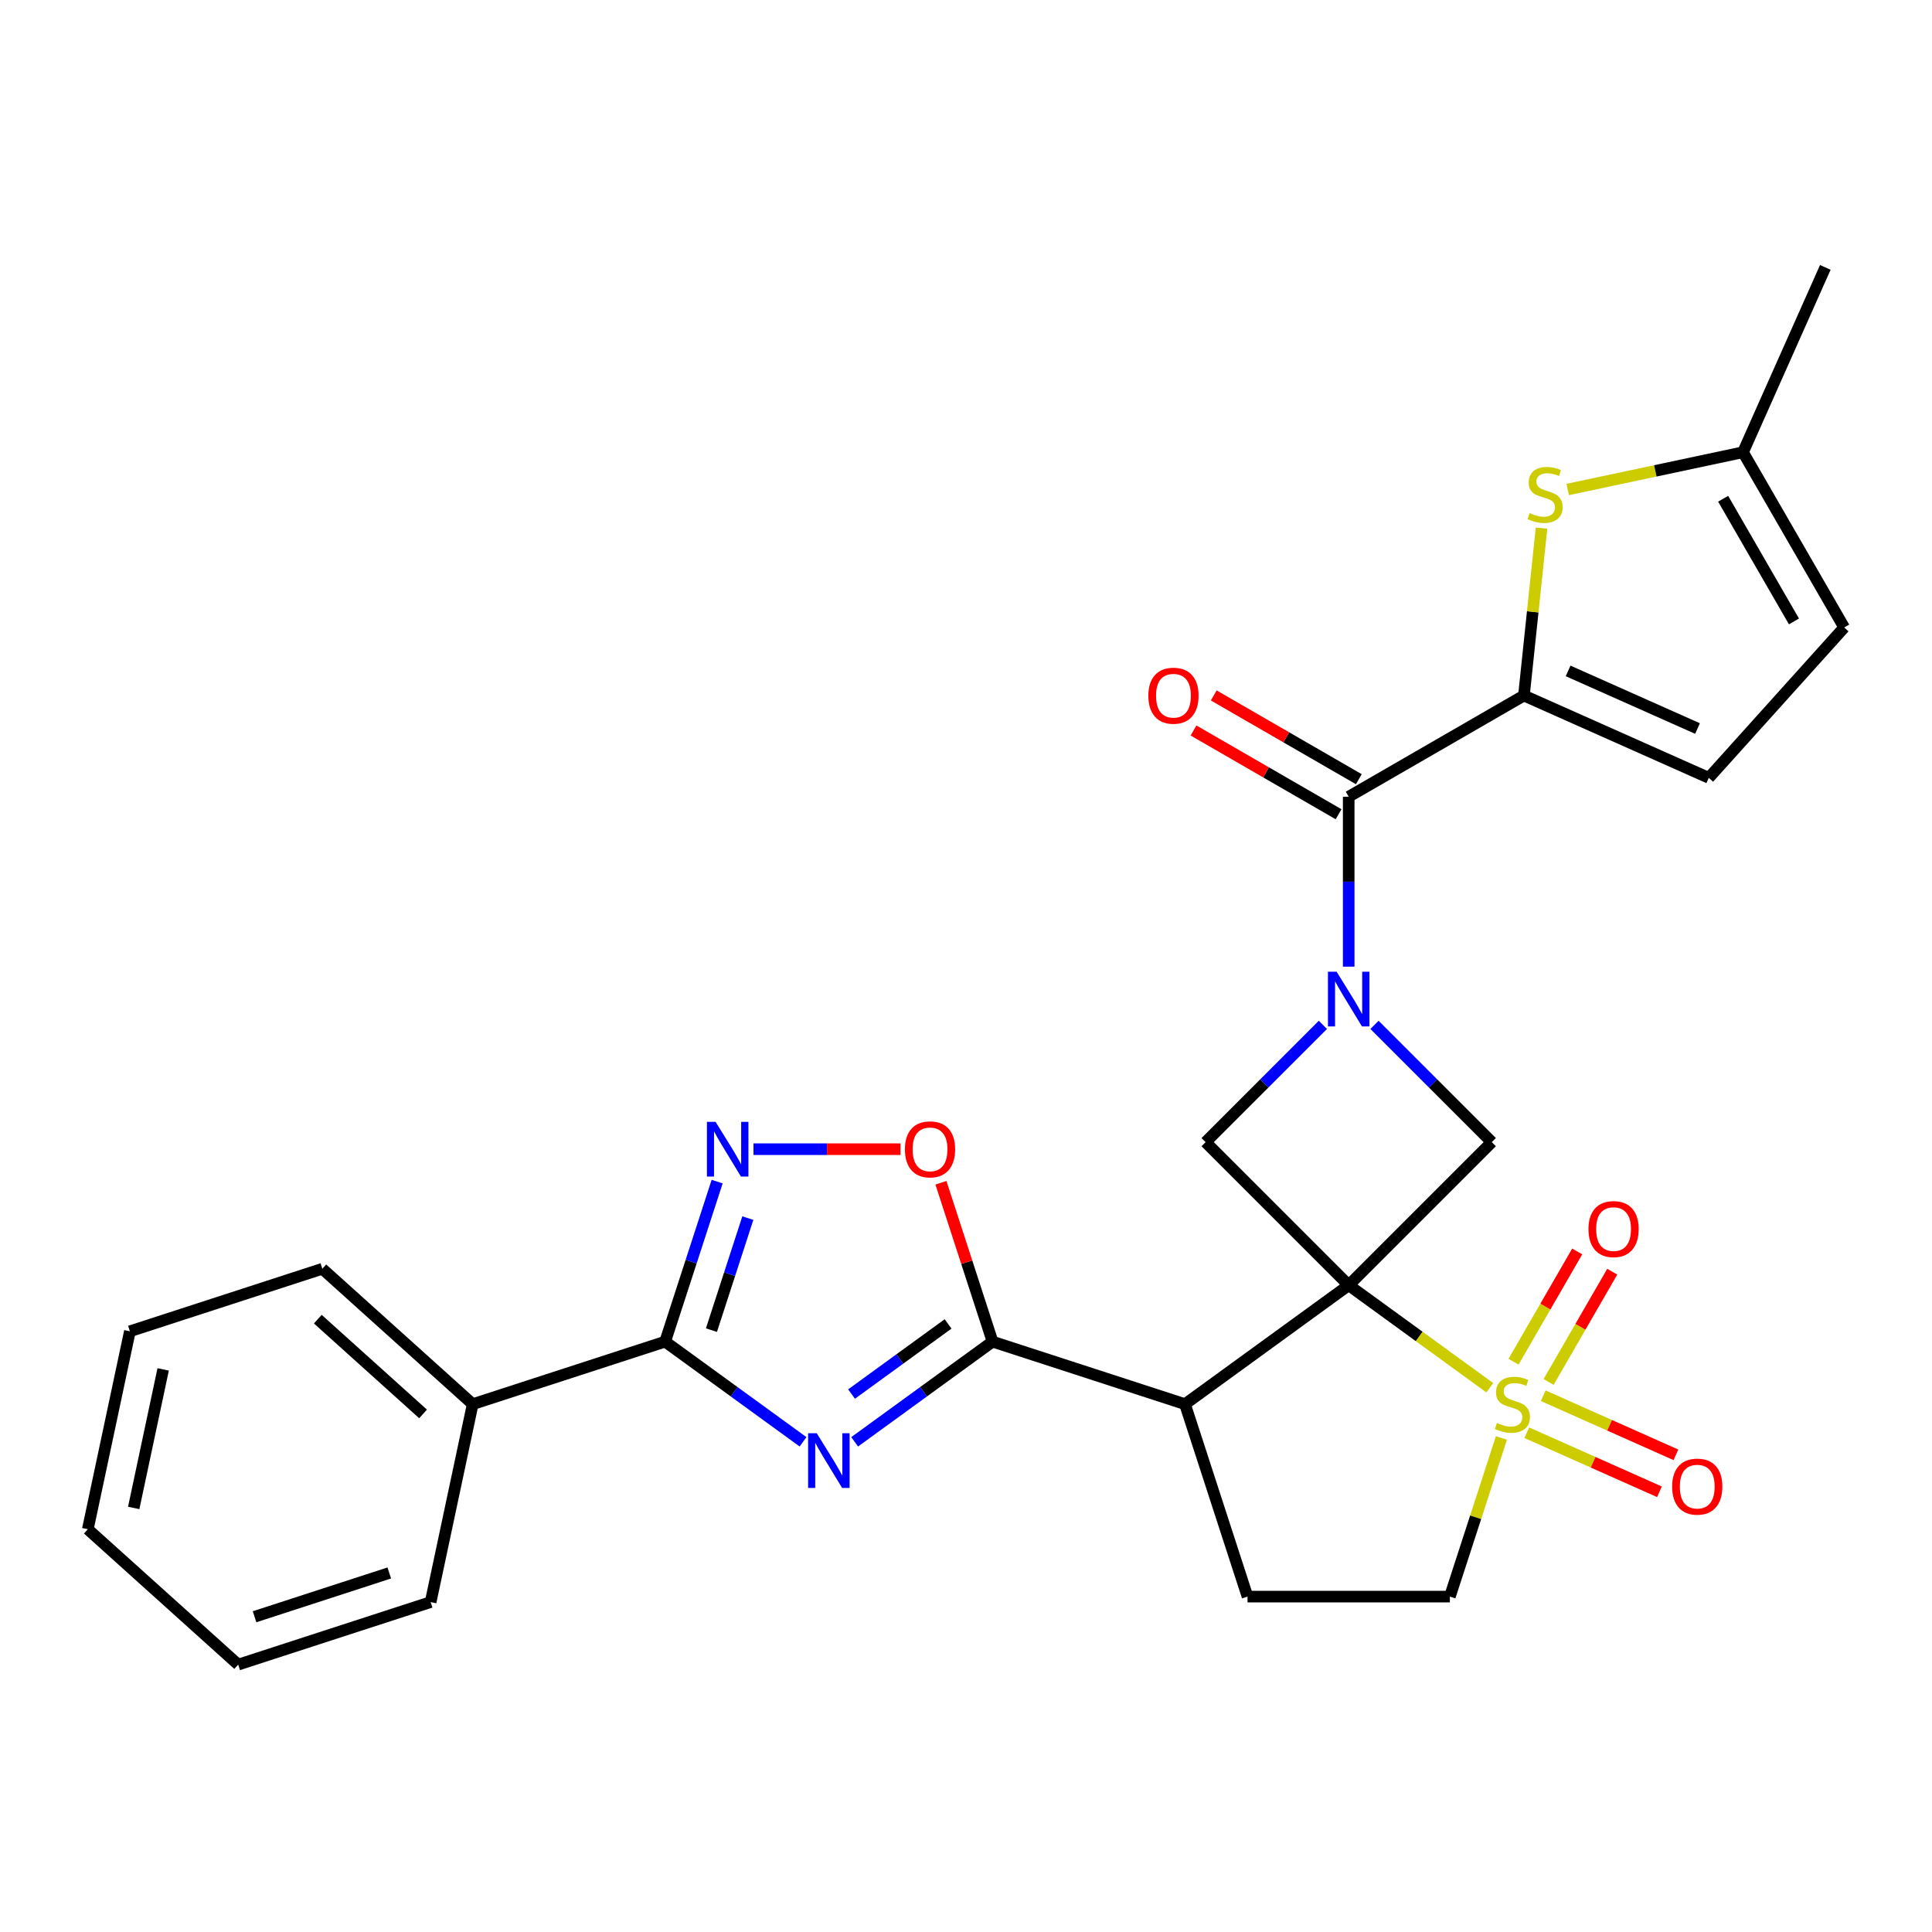 <?xml version='1.0' encoding='iso-8859-1'?>
<svg version='1.1' baseProfile='full'
              xmlns='http://www.w3.org/2000/svg'
                      xmlns:rdkit='http://www.rdkit.org/xml'
                      xmlns:xlink='http://www.w3.org/1999/xlink'
                  xml:space='preserve'
width='1000px' height='1000px' viewBox='0 0 1000 1000'>
<!-- END OF HEADER -->
<rect style='opacity:1.0;fill:#FFFFFF;stroke:none' width='1000' height='1000' x='0' y='0'> </rect>
<path class='bond-0' d='M 698.083,665.231 L 734.599,691.762' style='fill:none;fill-rule:evenodd;stroke:#000000;stroke-width:6px;stroke-linecap:butt;stroke-linejoin:miter;stroke-opacity:1' />
<path class='bond-0' d='M 734.599,691.762 L 771.116,718.293' style='fill:none;fill-rule:evenodd;stroke:#CCCC00;stroke-width:6px;stroke-linecap:butt;stroke-linejoin:miter;stroke-opacity:1' />
<path class='bond-3' d='M 698.083,665.231 L 613.351,726.792' style='fill:none;fill-rule:evenodd;stroke:#000000;stroke-width:6px;stroke-linecap:butt;stroke-linejoin:miter;stroke-opacity:1' />
<path class='bond-8' d='M 698.083,665.231 L 772.141,591.173' style='fill:none;fill-rule:evenodd;stroke:#000000;stroke-width:6px;stroke-linecap:butt;stroke-linejoin:miter;stroke-opacity:1' />
<path class='bond-9' d='M 698.083,665.231 L 624.024,591.173' style='fill:none;fill-rule:evenodd;stroke:#000000;stroke-width:6px;stroke-linecap:butt;stroke-linejoin:miter;stroke-opacity:1' />
<path class='bond-15' d='M 777.129,744.291 L 763.789,785.345' style='fill:none;fill-rule:evenodd;stroke:#CCCC00;stroke-width:6px;stroke-linecap:butt;stroke-linejoin:miter;stroke-opacity:1' />
<path class='bond-15' d='M 763.789,785.345 L 750.45,826.4' style='fill:none;fill-rule:evenodd;stroke:#000000;stroke-width:6px;stroke-linecap:butt;stroke-linejoin:miter;stroke-opacity:1' />
<path class='bond-17' d='M 801.549,715.291 L 818.023,686.756' style='fill:none;fill-rule:evenodd;stroke:#CCCC00;stroke-width:6px;stroke-linecap:butt;stroke-linejoin:miter;stroke-opacity:1' />
<path class='bond-17' d='M 818.023,686.756 L 834.497,658.222' style='fill:none;fill-rule:evenodd;stroke:#FF0000;stroke-width:6px;stroke-linecap:butt;stroke-linejoin:miter;stroke-opacity:1' />
<path class='bond-17' d='M 783.408,704.817 L 799.882,676.283' style='fill:none;fill-rule:evenodd;stroke:#CCCC00;stroke-width:6px;stroke-linecap:butt;stroke-linejoin:miter;stroke-opacity:1' />
<path class='bond-17' d='M 799.882,676.283 L 816.357,647.748' style='fill:none;fill-rule:evenodd;stroke:#FF0000;stroke-width:6px;stroke-linecap:butt;stroke-linejoin:miter;stroke-opacity:1' />
<path class='bond-18' d='M 790.253,741.569 L 824.594,756.858' style='fill:none;fill-rule:evenodd;stroke:#CCCC00;stroke-width:6px;stroke-linecap:butt;stroke-linejoin:miter;stroke-opacity:1' />
<path class='bond-18' d='M 824.594,756.858 L 858.936,772.148' style='fill:none;fill-rule:evenodd;stroke:#FF0000;stroke-width:6px;stroke-linecap:butt;stroke-linejoin:miter;stroke-opacity:1' />
<path class='bond-18' d='M 798.773,722.433 L 833.114,737.723' style='fill:none;fill-rule:evenodd;stroke:#CCCC00;stroke-width:6px;stroke-linecap:butt;stroke-linejoin:miter;stroke-opacity:1' />
<path class='bond-18' d='M 833.114,737.723 L 867.456,753.012' style='fill:none;fill-rule:evenodd;stroke:#FF0000;stroke-width:6px;stroke-linecap:butt;stroke-linejoin:miter;stroke-opacity:1' />
<path class='bond-1' d='M 442.369,746.283 L 478.056,720.355' style='fill:none;fill-rule:evenodd;stroke:#0000FF;stroke-width:6px;stroke-linecap:butt;stroke-linejoin:miter;stroke-opacity:1' />
<path class='bond-1' d='M 478.056,720.355 L 513.743,694.428' style='fill:none;fill-rule:evenodd;stroke:#000000;stroke-width:6px;stroke-linecap:butt;stroke-linejoin:miter;stroke-opacity:1' />
<path class='bond-1' d='M 440.763,721.559 L 465.744,703.409' style='fill:none;fill-rule:evenodd;stroke:#0000FF;stroke-width:6px;stroke-linecap:butt;stroke-linejoin:miter;stroke-opacity:1' />
<path class='bond-1' d='M 465.744,703.409 L 490.724,685.26' style='fill:none;fill-rule:evenodd;stroke:#000000;stroke-width:6px;stroke-linecap:butt;stroke-linejoin:miter;stroke-opacity:1' />
<path class='bond-5' d='M 415.652,746.283 L 379.966,720.355' style='fill:none;fill-rule:evenodd;stroke:#0000FF;stroke-width:6px;stroke-linecap:butt;stroke-linejoin:miter;stroke-opacity:1' />
<path class='bond-5' d='M 379.966,720.355 L 344.279,694.428' style='fill:none;fill-rule:evenodd;stroke:#000000;stroke-width:6px;stroke-linecap:butt;stroke-linejoin:miter;stroke-opacity:1' />
<path class='bond-2' d='M 684.724,530.473 L 654.374,560.823' style='fill:none;fill-rule:evenodd;stroke:#0000FF;stroke-width:6px;stroke-linecap:butt;stroke-linejoin:miter;stroke-opacity:1' />
<path class='bond-2' d='M 654.374,560.823 L 624.024,591.173' style='fill:none;fill-rule:evenodd;stroke:#000000;stroke-width:6px;stroke-linecap:butt;stroke-linejoin:miter;stroke-opacity:1' />
<path class='bond-7' d='M 698.083,500.336 L 698.083,456.358' style='fill:none;fill-rule:evenodd;stroke:#0000FF;stroke-width:6px;stroke-linecap:butt;stroke-linejoin:miter;stroke-opacity:1' />
<path class='bond-7' d='M 698.083,456.358 L 698.083,412.38' style='fill:none;fill-rule:evenodd;stroke:#000000;stroke-width:6px;stroke-linecap:butt;stroke-linejoin:miter;stroke-opacity:1' />
<path class='bond-28' d='M 711.441,530.473 L 741.791,560.823' style='fill:none;fill-rule:evenodd;stroke:#0000FF;stroke-width:6px;stroke-linecap:butt;stroke-linejoin:miter;stroke-opacity:1' />
<path class='bond-28' d='M 741.791,560.823 L 772.141,591.173' style='fill:none;fill-rule:evenodd;stroke:#000000;stroke-width:6px;stroke-linecap:butt;stroke-linejoin:miter;stroke-opacity:1' />
<path class='bond-4' d='M 613.351,726.792 L 513.743,694.428' style='fill:none;fill-rule:evenodd;stroke:#000000;stroke-width:6px;stroke-linecap:butt;stroke-linejoin:miter;stroke-opacity:1' />
<path class='bond-14' d='M 613.351,726.792 L 645.715,826.4' style='fill:none;fill-rule:evenodd;stroke:#000000;stroke-width:6px;stroke-linecap:butt;stroke-linejoin:miter;stroke-opacity:1' />
<path class='bond-11' d='M 513.743,694.428 L 500.384,653.313' style='fill:none;fill-rule:evenodd;stroke:#000000;stroke-width:6px;stroke-linecap:butt;stroke-linejoin:miter;stroke-opacity:1' />
<path class='bond-11' d='M 500.384,653.313 L 487.025,612.198' style='fill:none;fill-rule:evenodd;stroke:#FF0000;stroke-width:6px;stroke-linecap:butt;stroke-linejoin:miter;stroke-opacity:1' />
<path class='bond-21' d='M 344.279,694.428 L 244.671,726.792' style='fill:none;fill-rule:evenodd;stroke:#000000;stroke-width:6px;stroke-linecap:butt;stroke-linejoin:miter;stroke-opacity:1' />
<path class='bond-30' d='M 344.279,694.428 L 357.736,653.013' style='fill:none;fill-rule:evenodd;stroke:#000000;stroke-width:6px;stroke-linecap:butt;stroke-linejoin:miter;stroke-opacity:1' />
<path class='bond-30' d='M 357.736,653.013 L 371.192,611.598' style='fill:none;fill-rule:evenodd;stroke:#0000FF;stroke-width:6px;stroke-linecap:butt;stroke-linejoin:miter;stroke-opacity:1' />
<path class='bond-30' d='M 368.238,688.476 L 377.657,659.486' style='fill:none;fill-rule:evenodd;stroke:#000000;stroke-width:6px;stroke-linecap:butt;stroke-linejoin:miter;stroke-opacity:1' />
<path class='bond-30' d='M 377.657,659.486 L 387.077,630.495' style='fill:none;fill-rule:evenodd;stroke:#0000FF;stroke-width:6px;stroke-linecap:butt;stroke-linejoin:miter;stroke-opacity:1' />
<path class='bond-6' d='M 788.785,360.013 L 698.083,412.38' style='fill:none;fill-rule:evenodd;stroke:#000000;stroke-width:6px;stroke-linecap:butt;stroke-linejoin:miter;stroke-opacity:1' />
<path class='bond-12' d='M 788.785,360.013 L 793.339,316.682' style='fill:none;fill-rule:evenodd;stroke:#000000;stroke-width:6px;stroke-linecap:butt;stroke-linejoin:miter;stroke-opacity:1' />
<path class='bond-12' d='M 793.339,316.682 L 797.894,273.351' style='fill:none;fill-rule:evenodd;stroke:#CCCC00;stroke-width:6px;stroke-linecap:butt;stroke-linejoin:miter;stroke-opacity:1' />
<path class='bond-13' d='M 788.785,360.013 L 884.465,402.612' style='fill:none;fill-rule:evenodd;stroke:#000000;stroke-width:6px;stroke-linecap:butt;stroke-linejoin:miter;stroke-opacity:1' />
<path class='bond-13' d='M 811.657,347.267 L 878.632,377.087' style='fill:none;fill-rule:evenodd;stroke:#000000;stroke-width:6px;stroke-linecap:butt;stroke-linejoin:miter;stroke-opacity:1' />
<path class='bond-20' d='M 703.319,403.31 L 665.777,381.635' style='fill:none;fill-rule:evenodd;stroke:#000000;stroke-width:6px;stroke-linecap:butt;stroke-linejoin:miter;stroke-opacity:1' />
<path class='bond-20' d='M 665.777,381.635 L 628.235,359.96' style='fill:none;fill-rule:evenodd;stroke:#FF0000;stroke-width:6px;stroke-linecap:butt;stroke-linejoin:miter;stroke-opacity:1' />
<path class='bond-20' d='M 692.846,421.45 L 655.304,399.775' style='fill:none;fill-rule:evenodd;stroke:#000000;stroke-width:6px;stroke-linecap:butt;stroke-linejoin:miter;stroke-opacity:1' />
<path class='bond-20' d='M 655.304,399.775 L 617.762,378.101' style='fill:none;fill-rule:evenodd;stroke:#FF0000;stroke-width:6px;stroke-linecap:butt;stroke-linejoin:miter;stroke-opacity:1' />
<path class='bond-10' d='M 390.002,594.819 L 428.048,594.819' style='fill:none;fill-rule:evenodd;stroke:#0000FF;stroke-width:6px;stroke-linecap:butt;stroke-linejoin:miter;stroke-opacity:1' />
<path class='bond-10' d='M 428.048,594.819 L 466.094,594.819' style='fill:none;fill-rule:evenodd;stroke:#FF0000;stroke-width:6px;stroke-linecap:butt;stroke-linejoin:miter;stroke-opacity:1' />
<path class='bond-16' d='M 811.431,253.366 L 856.805,243.722' style='fill:none;fill-rule:evenodd;stroke:#CCCC00;stroke-width:6px;stroke-linecap:butt;stroke-linejoin:miter;stroke-opacity:1' />
<path class='bond-16' d='M 856.805,243.722 L 902.178,234.077' style='fill:none;fill-rule:evenodd;stroke:#000000;stroke-width:6px;stroke-linecap:butt;stroke-linejoin:miter;stroke-opacity:1' />
<path class='bond-19' d='M 884.465,402.612 L 954.545,324.78' style='fill:none;fill-rule:evenodd;stroke:#000000;stroke-width:6px;stroke-linecap:butt;stroke-linejoin:miter;stroke-opacity:1' />
<path class='bond-29' d='M 645.715,826.4 L 750.45,826.4' style='fill:none;fill-rule:evenodd;stroke:#000000;stroke-width:6px;stroke-linecap:butt;stroke-linejoin:miter;stroke-opacity:1' />
<path class='bond-22' d='M 902.178,234.077 L 944.778,138.398' style='fill:none;fill-rule:evenodd;stroke:#000000;stroke-width:6px;stroke-linecap:butt;stroke-linejoin:miter;stroke-opacity:1' />
<path class='bond-31' d='M 902.178,234.077 L 954.545,324.78' style='fill:none;fill-rule:evenodd;stroke:#000000;stroke-width:6px;stroke-linecap:butt;stroke-linejoin:miter;stroke-opacity:1' />
<path class='bond-31' d='M 891.893,258.156 L 928.55,321.648' style='fill:none;fill-rule:evenodd;stroke:#000000;stroke-width:6px;stroke-linecap:butt;stroke-linejoin:miter;stroke-opacity:1' />
<path class='bond-23' d='M 244.671,726.792 L 166.838,656.711' style='fill:none;fill-rule:evenodd;stroke:#000000;stroke-width:6px;stroke-linecap:butt;stroke-linejoin:miter;stroke-opacity:1' />
<path class='bond-23' d='M 218.98,731.847 L 164.497,682.79' style='fill:none;fill-rule:evenodd;stroke:#000000;stroke-width:6px;stroke-linecap:butt;stroke-linejoin:miter;stroke-opacity:1' />
<path class='bond-24' d='M 244.671,726.792 L 222.895,829.238' style='fill:none;fill-rule:evenodd;stroke:#000000;stroke-width:6px;stroke-linecap:butt;stroke-linejoin:miter;stroke-opacity:1' />
<path class='bond-26' d='M 166.838,656.711 L 67.23,689.076' style='fill:none;fill-rule:evenodd;stroke:#000000;stroke-width:6px;stroke-linecap:butt;stroke-linejoin:miter;stroke-opacity:1' />
<path class='bond-25' d='M 222.895,829.238 L 123.287,861.602' style='fill:none;fill-rule:evenodd;stroke:#000000;stroke-width:6px;stroke-linecap:butt;stroke-linejoin:miter;stroke-opacity:1' />
<path class='bond-25' d='M 201.481,814.171 L 131.756,836.826' style='fill:none;fill-rule:evenodd;stroke:#000000;stroke-width:6px;stroke-linecap:butt;stroke-linejoin:miter;stroke-opacity:1' />
<path class='bond-27' d='M 123.287,861.602 L 45.455,791.522' style='fill:none;fill-rule:evenodd;stroke:#000000;stroke-width:6px;stroke-linecap:butt;stroke-linejoin:miter;stroke-opacity:1' />
<path class='bond-32' d='M 67.23,689.076 L 45.455,791.522' style='fill:none;fill-rule:evenodd;stroke:#000000;stroke-width:6px;stroke-linecap:butt;stroke-linejoin:miter;stroke-opacity:1' />
<path class='bond-32' d='M 84.453,708.798 L 69.21,780.51' style='fill:none;fill-rule:evenodd;stroke:#000000;stroke-width:6px;stroke-linecap:butt;stroke-linejoin:miter;stroke-opacity:1' />
<path  class='atom-1' d='M 774.814 736.512
Q 775.134 736.632, 776.454 737.192
Q 777.774 737.752, 779.214 738.112
Q 780.694 738.432, 782.134 738.432
Q 784.814 738.432, 786.374 737.152
Q 787.934 735.832, 787.934 733.552
Q 787.934 731.992, 787.134 731.032
Q 786.374 730.072, 785.174 729.552
Q 783.974 729.032, 781.974 728.432
Q 779.454 727.672, 777.934 726.952
Q 776.454 726.232, 775.374 724.712
Q 774.334 723.192, 774.334 720.632
Q 774.334 717.072, 776.734 714.872
Q 779.174 712.672, 783.974 712.672
Q 787.254 712.672, 790.974 714.232
L 790.054 717.312
Q 786.654 715.912, 784.094 715.912
Q 781.334 715.912, 779.814 717.072
Q 778.294 718.192, 778.334 720.152
Q 778.334 721.672, 779.094 722.592
Q 779.894 723.512, 781.014 724.032
Q 782.174 724.552, 784.094 725.152
Q 786.654 725.952, 788.174 726.752
Q 789.694 727.552, 790.774 729.192
Q 791.894 730.792, 791.894 733.552
Q 791.894 737.472, 789.254 739.592
Q 786.654 741.672, 782.294 741.672
Q 779.774 741.672, 777.854 741.112
Q 775.974 740.592, 773.734 739.672
L 774.814 736.512
' fill='#CCCC00'/>
<path  class='atom-2' d='M 422.751 741.829
L 432.031 756.829
Q 432.951 758.309, 434.431 760.989
Q 435.911 763.669, 435.991 763.829
L 435.991 741.829
L 439.751 741.829
L 439.751 770.149
L 435.871 770.149
L 425.911 753.749
Q 424.751 751.829, 423.511 749.629
Q 422.311 747.429, 421.951 746.749
L 421.951 770.149
L 418.271 770.149
L 418.271 741.829
L 422.751 741.829
' fill='#0000FF'/>
<path  class='atom-3' d='M 691.823 502.954
L 701.103 517.954
Q 702.023 519.434, 703.503 522.114
Q 704.983 524.794, 705.063 524.954
L 705.063 502.954
L 708.823 502.954
L 708.823 531.274
L 704.943 531.274
L 694.983 514.874
Q 693.823 512.954, 692.583 510.754
Q 691.383 508.554, 691.023 507.874
L 691.023 531.274
L 687.343 531.274
L 687.343 502.954
L 691.823 502.954
' fill='#0000FF'/>
<path  class='atom-11' d='M 370.384 580.659
L 379.664 595.659
Q 380.584 597.139, 382.064 599.819
Q 383.544 602.499, 383.624 602.659
L 383.624 580.659
L 387.384 580.659
L 387.384 608.979
L 383.504 608.979
L 373.544 592.579
Q 372.384 590.659, 371.144 588.459
Q 369.944 586.259, 369.584 585.579
L 369.584 608.979
L 365.904 608.979
L 365.904 580.659
L 370.384 580.659
' fill='#0000FF'/>
<path  class='atom-12' d='M 468.378 594.899
Q 468.378 588.099, 471.738 584.299
Q 475.098 580.499, 481.378 580.499
Q 487.658 580.499, 491.018 584.299
Q 494.378 588.099, 494.378 594.899
Q 494.378 601.779, 490.978 605.699
Q 487.578 609.579, 481.378 609.579
Q 475.138 609.579, 471.738 605.699
Q 468.378 601.819, 468.378 594.899
M 481.378 606.379
Q 485.698 606.379, 488.018 603.499
Q 490.378 600.579, 490.378 594.899
Q 490.378 589.339, 488.018 586.539
Q 485.698 583.699, 481.378 583.699
Q 477.058 583.699, 474.698 586.499
Q 472.378 589.299, 472.378 594.899
Q 472.378 600.619, 474.698 603.499
Q 477.058 606.379, 481.378 606.379
' fill='#FF0000'/>
<path  class='atom-13' d='M 791.733 265.573
Q 792.053 265.693, 793.373 266.253
Q 794.693 266.813, 796.133 267.173
Q 797.613 267.493, 799.053 267.493
Q 801.733 267.493, 803.293 266.213
Q 804.853 264.893, 804.853 262.613
Q 804.853 261.053, 804.053 260.093
Q 803.293 259.133, 802.093 258.613
Q 800.893 258.093, 798.893 257.493
Q 796.373 256.733, 794.853 256.013
Q 793.373 255.293, 792.293 253.773
Q 791.253 252.253, 791.253 249.693
Q 791.253 246.133, 793.653 243.933
Q 796.093 241.733, 800.893 241.733
Q 804.173 241.733, 807.893 243.293
L 806.973 246.373
Q 803.573 244.973, 801.013 244.973
Q 798.253 244.973, 796.733 246.133
Q 795.213 247.253, 795.253 249.213
Q 795.253 250.733, 796.013 251.653
Q 796.813 252.573, 797.933 253.093
Q 799.093 253.613, 801.013 254.213
Q 803.573 255.013, 805.093 255.813
Q 806.613 256.613, 807.693 258.253
Q 808.813 259.853, 808.813 262.613
Q 808.813 266.533, 806.173 268.653
Q 803.573 270.733, 799.213 270.733
Q 796.693 270.733, 794.773 270.173
Q 792.893 269.653, 790.653 268.733
L 791.733 265.573
' fill='#CCCC00'/>
<path  class='atom-18' d='M 822.181 636.17
Q 822.181 629.37, 825.541 625.57
Q 828.901 621.77, 835.181 621.77
Q 841.461 621.77, 844.821 625.57
Q 848.181 629.37, 848.181 636.17
Q 848.181 643.05, 844.781 646.97
Q 841.381 650.85, 835.181 650.85
Q 828.941 650.85, 825.541 646.97
Q 822.181 643.09, 822.181 636.17
M 835.181 647.65
Q 839.501 647.65, 841.821 644.77
Q 844.181 641.85, 844.181 636.17
Q 844.181 630.61, 841.821 627.81
Q 839.501 624.97, 835.181 624.97
Q 830.861 624.97, 828.501 627.77
Q 826.181 630.57, 826.181 636.17
Q 826.181 641.89, 828.501 644.77
Q 830.861 647.65, 835.181 647.65
' fill='#FF0000'/>
<path  class='atom-19' d='M 865.494 769.471
Q 865.494 762.671, 868.854 758.871
Q 872.214 755.071, 878.494 755.071
Q 884.774 755.071, 888.134 758.871
Q 891.494 762.671, 891.494 769.471
Q 891.494 776.351, 888.094 780.271
Q 884.694 784.151, 878.494 784.151
Q 872.254 784.151, 868.854 780.271
Q 865.494 776.391, 865.494 769.471
M 878.494 780.951
Q 882.814 780.951, 885.134 778.071
Q 887.494 775.151, 887.494 769.471
Q 887.494 763.911, 885.134 761.111
Q 882.814 758.271, 878.494 758.271
Q 874.174 758.271, 871.814 761.071
Q 869.494 763.871, 869.494 769.471
Q 869.494 775.191, 871.814 778.071
Q 874.174 780.951, 878.494 780.951
' fill='#FF0000'/>
<path  class='atom-21' d='M 594.38 360.093
Q 594.38 353.293, 597.74 349.493
Q 601.1 345.693, 607.38 345.693
Q 613.66 345.693, 617.02 349.493
Q 620.38 353.293, 620.38 360.093
Q 620.38 366.973, 616.98 370.893
Q 613.58 374.773, 607.38 374.773
Q 601.14 374.773, 597.74 370.893
Q 594.38 367.013, 594.38 360.093
M 607.38 371.573
Q 611.7 371.573, 614.02 368.693
Q 616.38 365.773, 616.38 360.093
Q 616.38 354.533, 614.02 351.733
Q 611.7 348.893, 607.38 348.893
Q 603.06 348.893, 600.7 351.693
Q 598.38 354.493, 598.38 360.093
Q 598.38 365.813, 600.7 368.693
Q 603.06 371.573, 607.38 371.573
' fill='#FF0000'/>
</svg>
